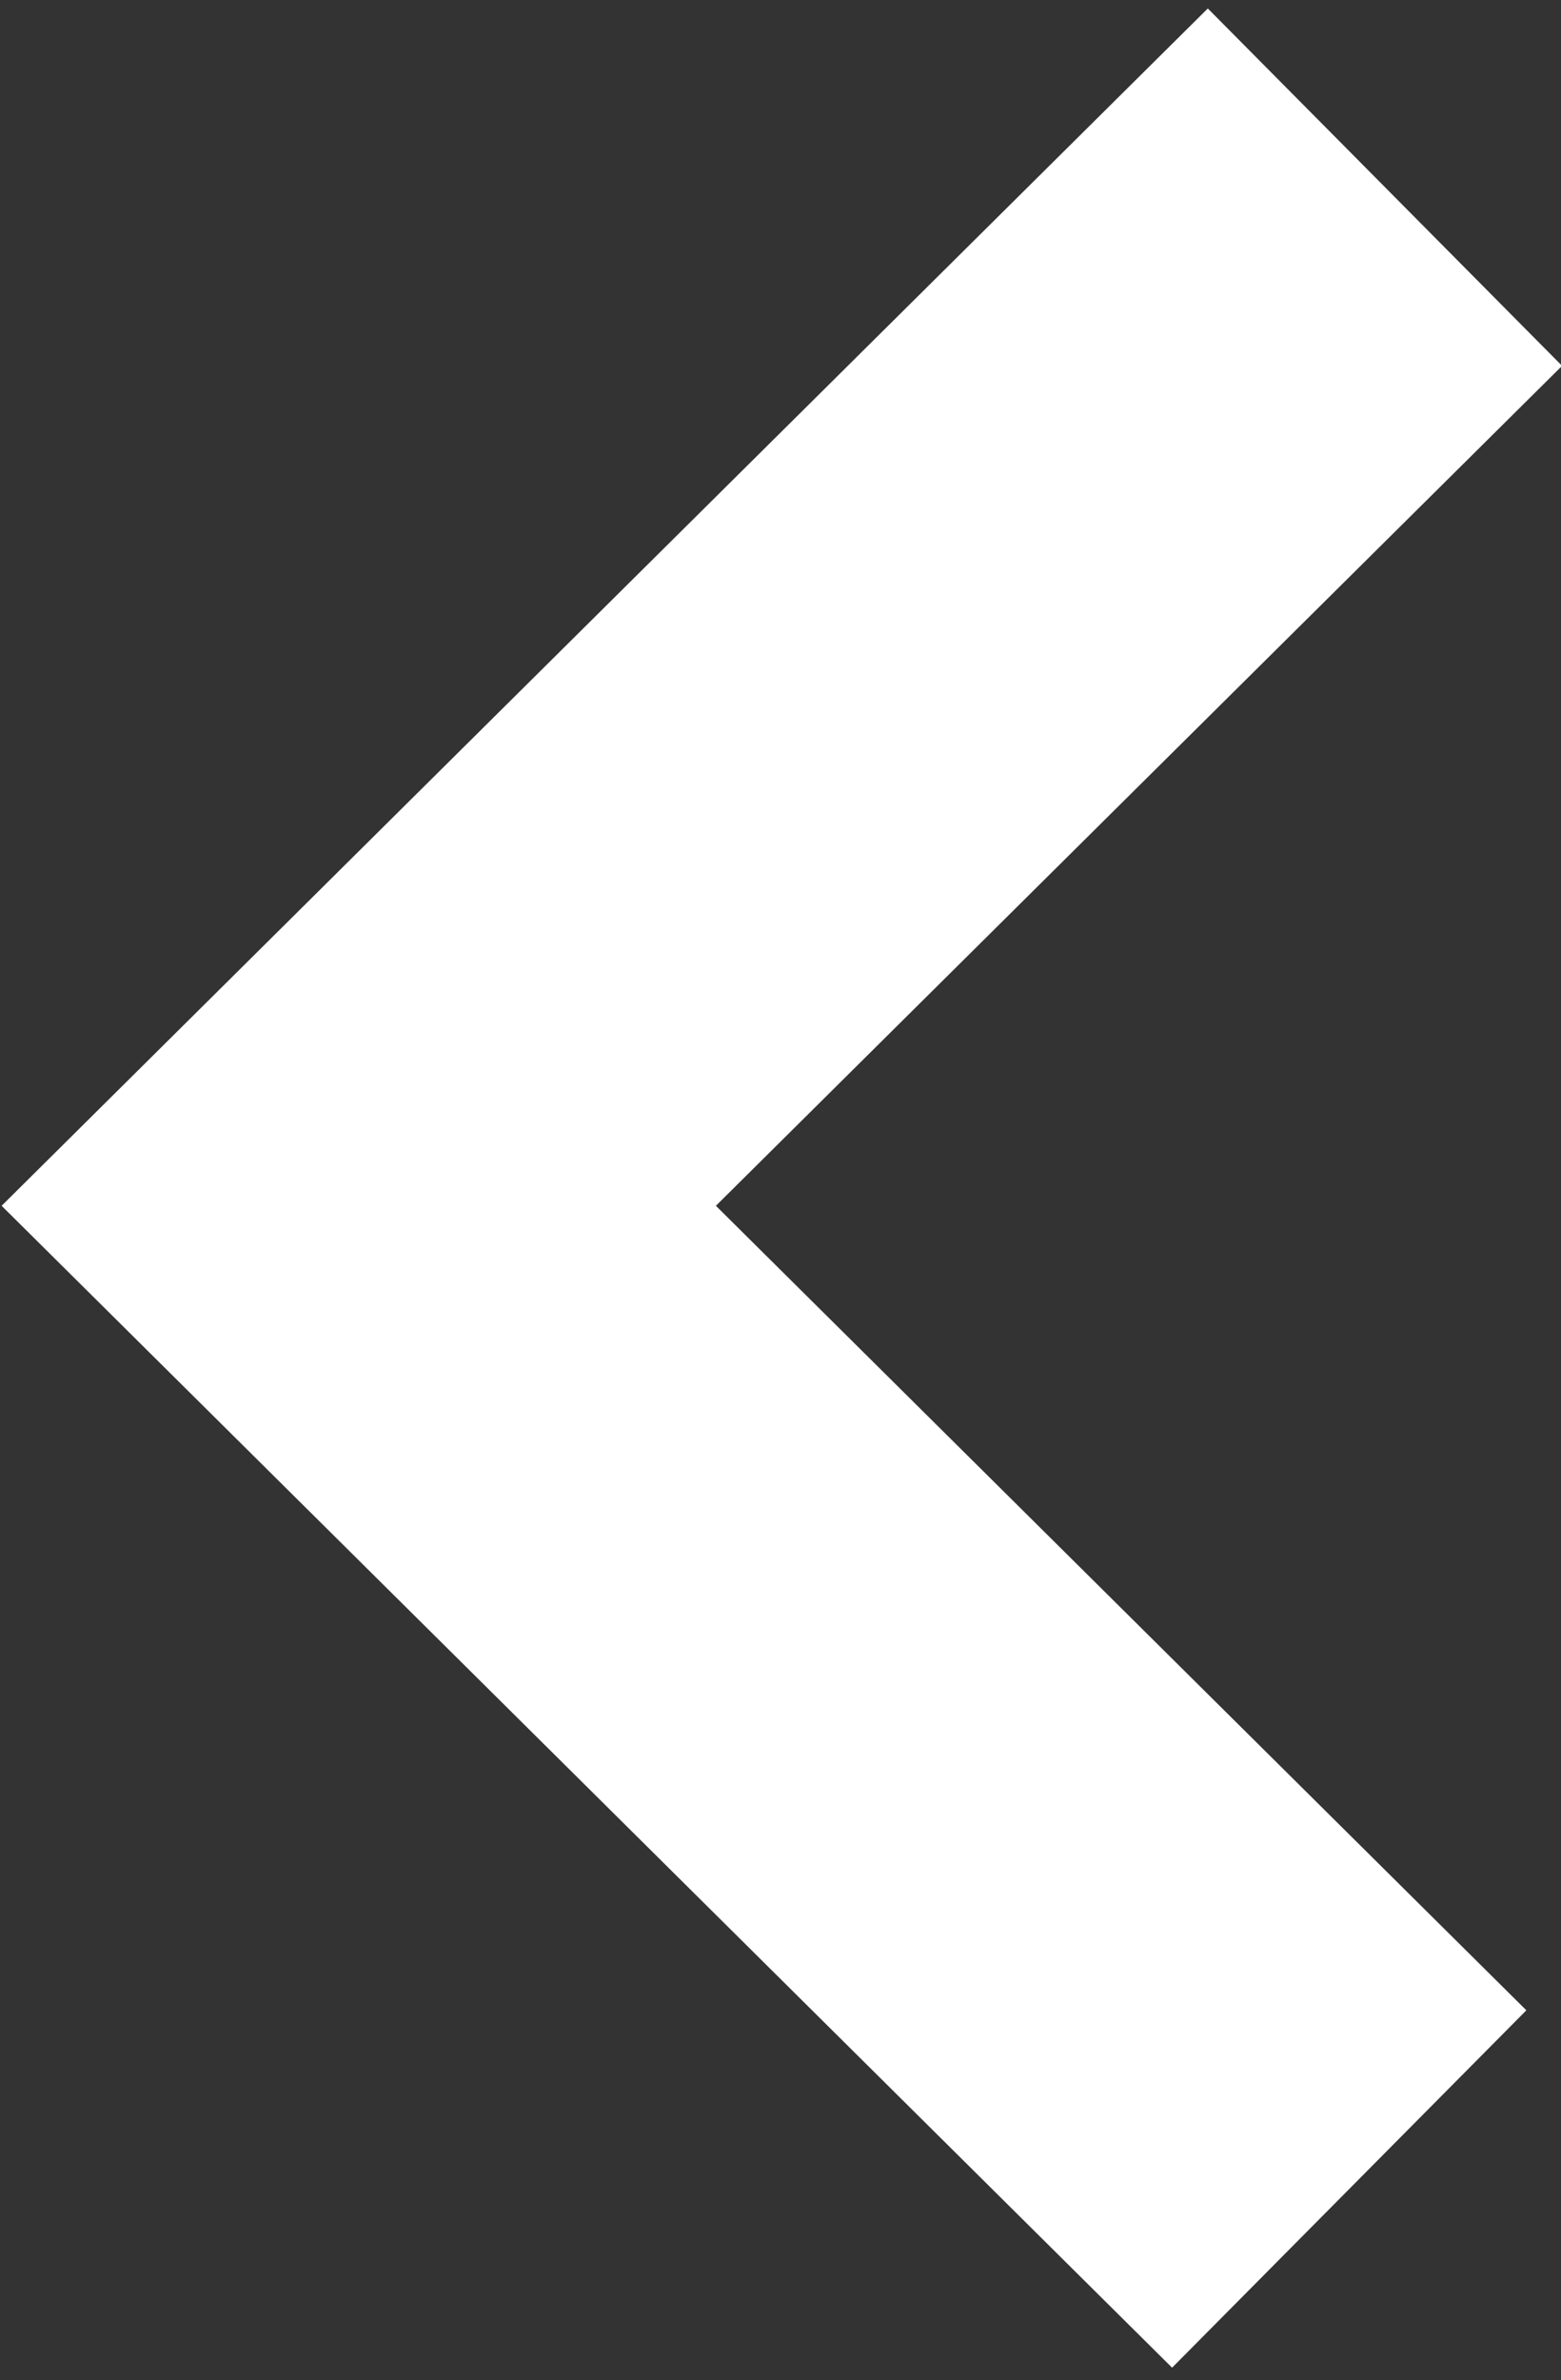 <?xml version="1.0" encoding="UTF-8" standalone="no"?>
<!-- Generator: Adobe Illustrator 16.2.0, SVG Export Plug-In . SVG Version: 6.00 Build 0)  -->

<svg
   xmlns:dc="http://purl.org/dc/elements/1.1/"
   xmlns:cc="http://creativecommons.org/ns#"
   xmlns:rdf="http://www.w3.org/1999/02/22-rdf-syntax-ns#"
   xmlns:svg="http://www.w3.org/2000/svg"
   xmlns="http://www.w3.org/2000/svg"
   xmlns:sodipodi="http://sodipodi.sourceforge.net/DTD/sodipodi-0.dtd"
   xmlns:inkscape="http://www.inkscape.org/namespaces/inkscape"
   version="1.1"
   id="Layer_1"
   x="0px"
   y="0px"
   width="15.516px"
   height="23.641px"
   viewBox="0 0 15.516 23.641"
   enable-background="new 0 0 15.516 23.641"
   xml:space="preserve"
   sodipodi:docname="icon-arrow-leftsvg.svg"
   inkscape:version="0.92.3 (2405546, 2018-03-11)"><rect x="0" y="0" width="15.516" height="23.641" fill="#333333" stroke="none"/><defs
   id="defs7" /><sodipodi:namedview
   pagecolor="#ffffff"
   bordercolor="#666666"
   borderopacity="1"
   objecttolerance="10"
   gridtolerance="10"
   guidetolerance="10"
   inkscape:pageopacity="0"
   inkscape:pageshadow="2"
   inkscape:window-width="1920"
   inkscape:window-height="1017"
   id="namedview5"
   showgrid="false"
   inkscape:pagecheckerboard="true"
   inkscape:zoom="9.9826569"
   inkscape:cx="7.7579999"
   inkscape:cy="11.8205"
   inkscape:window-x="-8"
   inkscape:window-y="-8"
   inkscape:window-maximized="1"
   inkscape:current-layer="Layer_1" />
<polyline
   points="2.132,21.743 11.977,11.977 1.777,1.859 "
   id="polyline2"
   transform="matrix(-1,0,0,1,15.543,0)"
   style="fill:none;stroke:#ffffff;stroke-width:5" />
</svg>